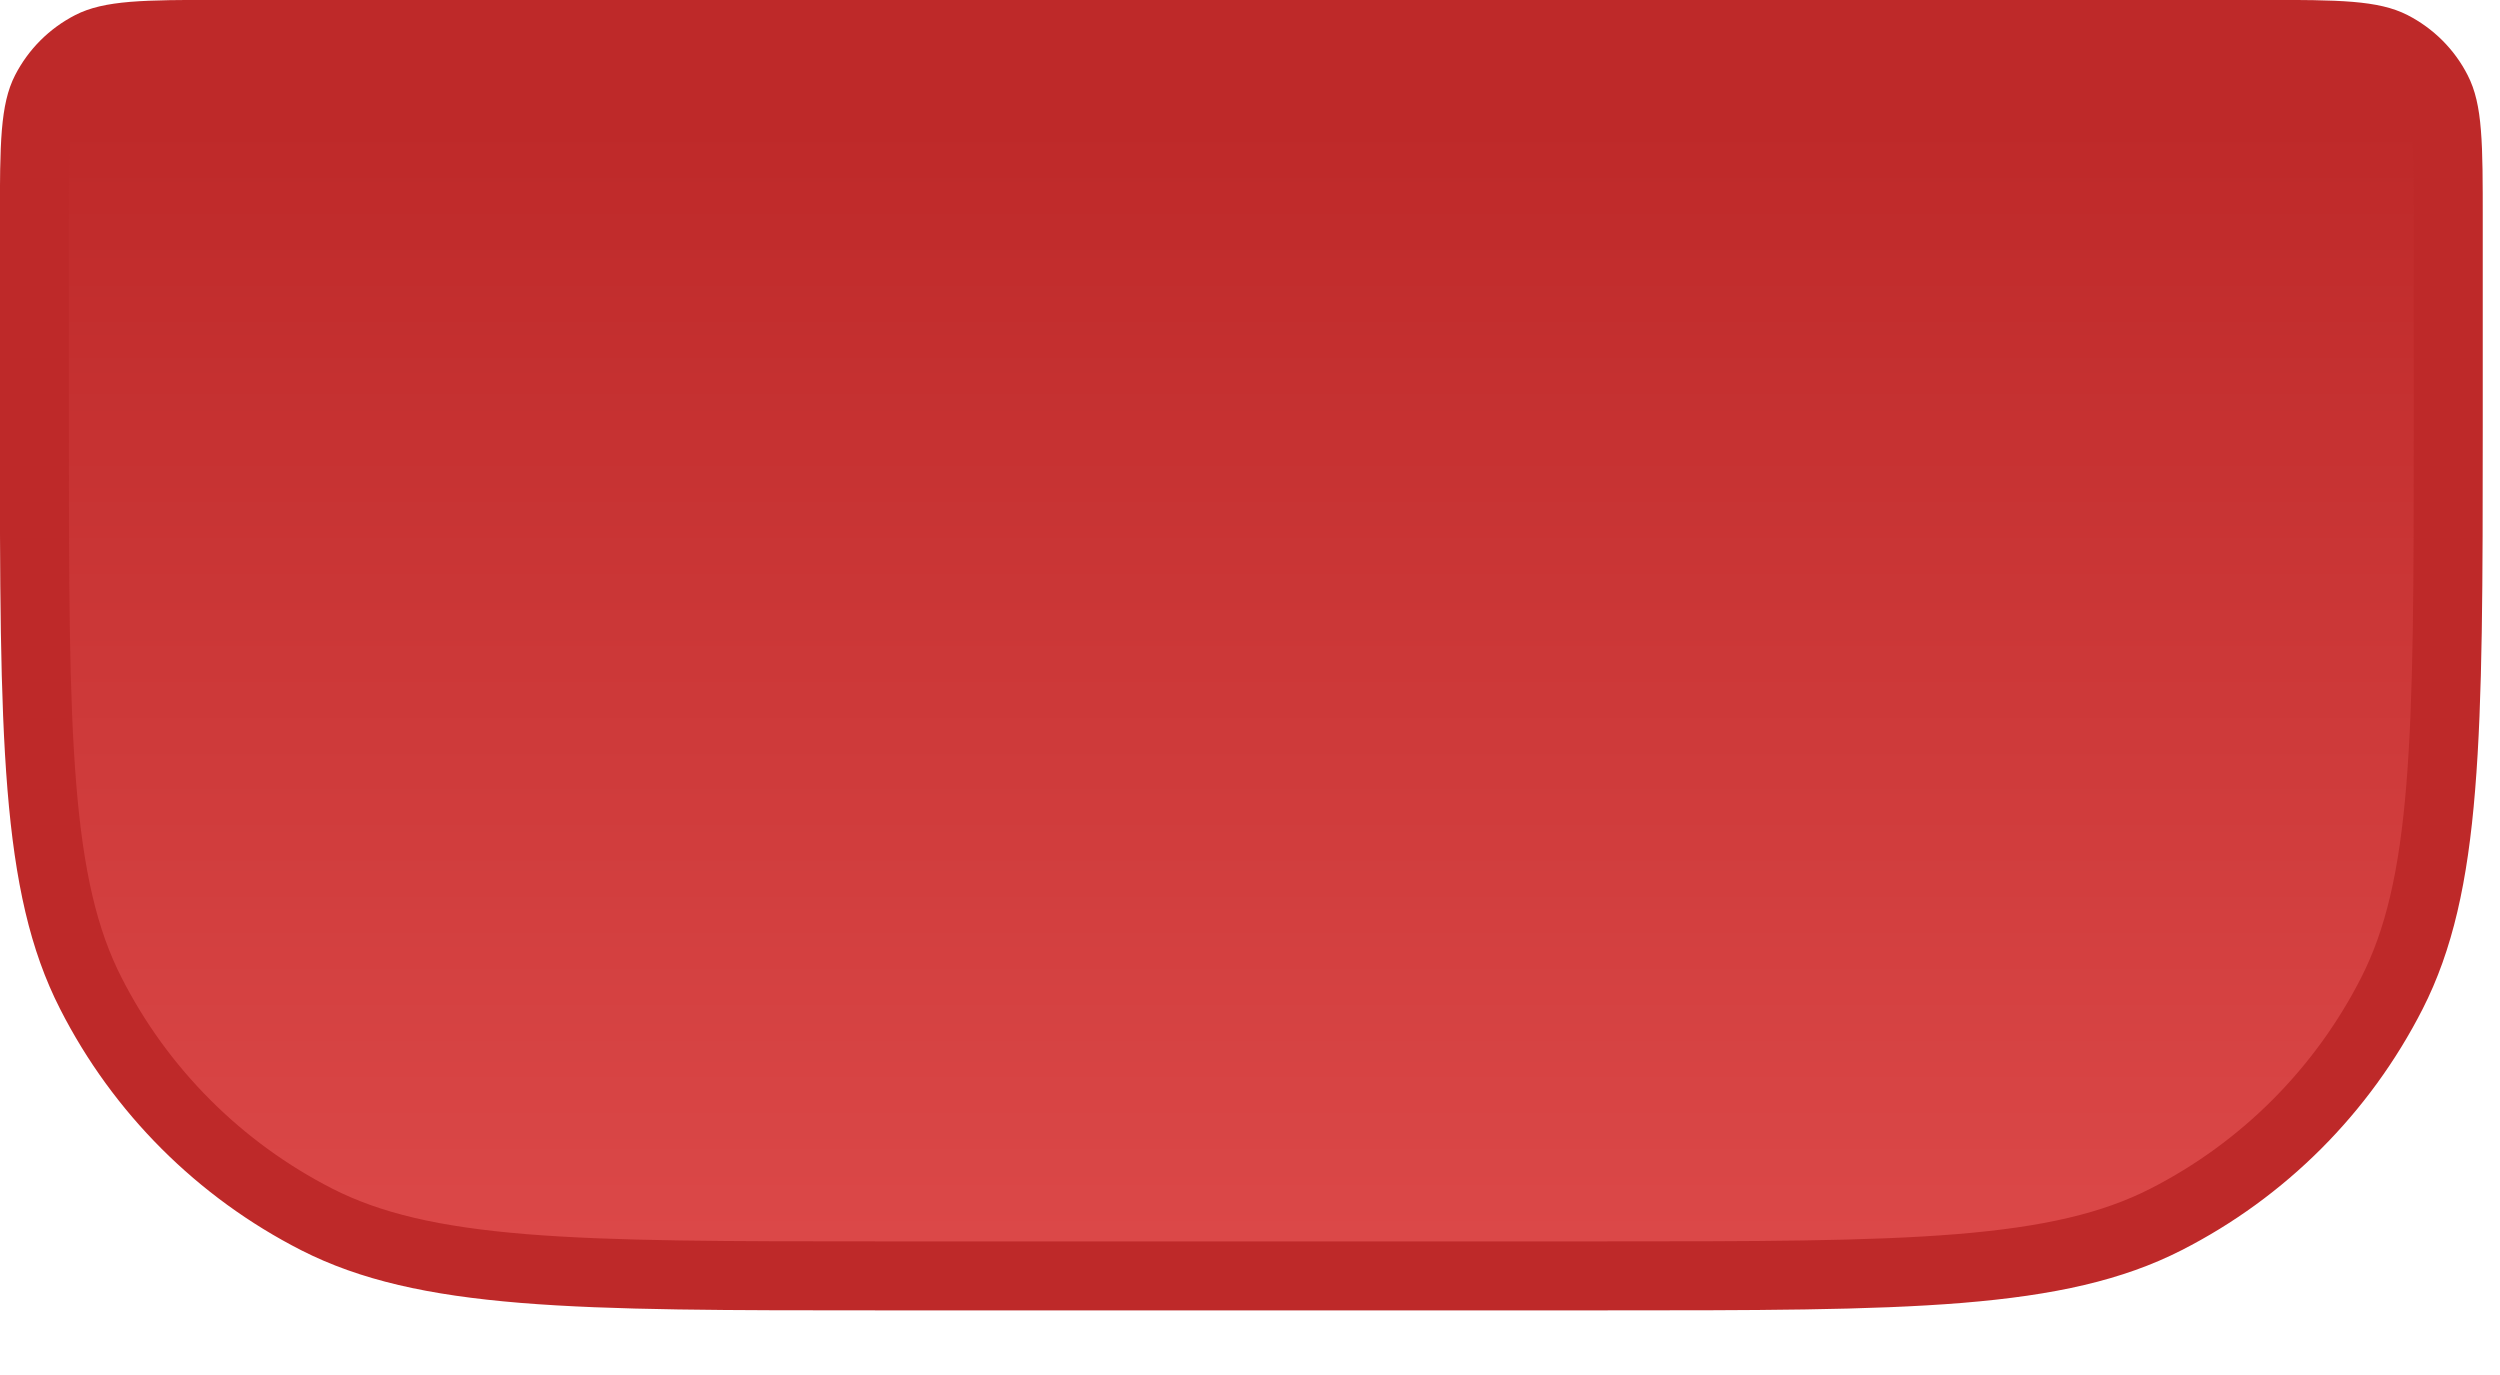 <?xml version="1.0" encoding="utf-8"?>
<svg xmlns="http://www.w3.org/2000/svg" fill="none" height="100%" overflow="visible" preserveAspectRatio="none" style="display: block;" viewBox="0 0 20 11" width="100%">
<path d="M1.766 0.275H18.097C18.41 0.275 18.629 0.276 18.799 0.29C18.965 0.304 19.061 0.329 19.134 0.366C19.29 0.446 19.417 0.572 19.496 0.728C19.533 0.8 19.559 0.897 19.572 1.063C19.586 1.234 19.586 1.452 19.586 1.766V3.421C19.586 4.661 19.585 5.575 19.526 6.297C19.468 7.016 19.352 7.521 19.135 7.947C18.738 8.726 18.106 9.359 17.327 9.756C16.901 9.973 16.395 10.089 15.677 10.148C14.955 10.207 14.04 10.207 12.8 10.207H7.062C5.821 10.207 4.908 10.207 4.186 10.148C3.467 10.089 2.962 9.973 2.535 9.756C1.757 9.359 1.123 8.726 0.727 7.947C0.509 7.521 0.394 7.016 0.335 6.297C0.276 5.575 0.275 4.661 0.275 3.421V1.766C0.275 1.452 0.276 1.234 0.29 1.063C0.304 0.897 0.329 0.8 0.366 0.728C0.446 0.572 0.572 0.446 0.728 0.366C0.8 0.329 0.897 0.304 1.063 0.29C1.234 0.276 1.452 0.275 1.766 0.275Z" fill="url(#paint0_linear_0_75753)" id="file-base" stroke="#BE2929" stroke-width="0.552"/>
<defs>
<linearGradient gradientUnits="userSpaceOnUse" id="paint0_linear_0_75753" x1="9.931" x2="9.931" y1="0.998" y2="10.483">
<stop stop-color="#BE2929"/>
<stop offset="1" stop-color="#DD4A4A"/>
</linearGradient>
</defs>
</svg>